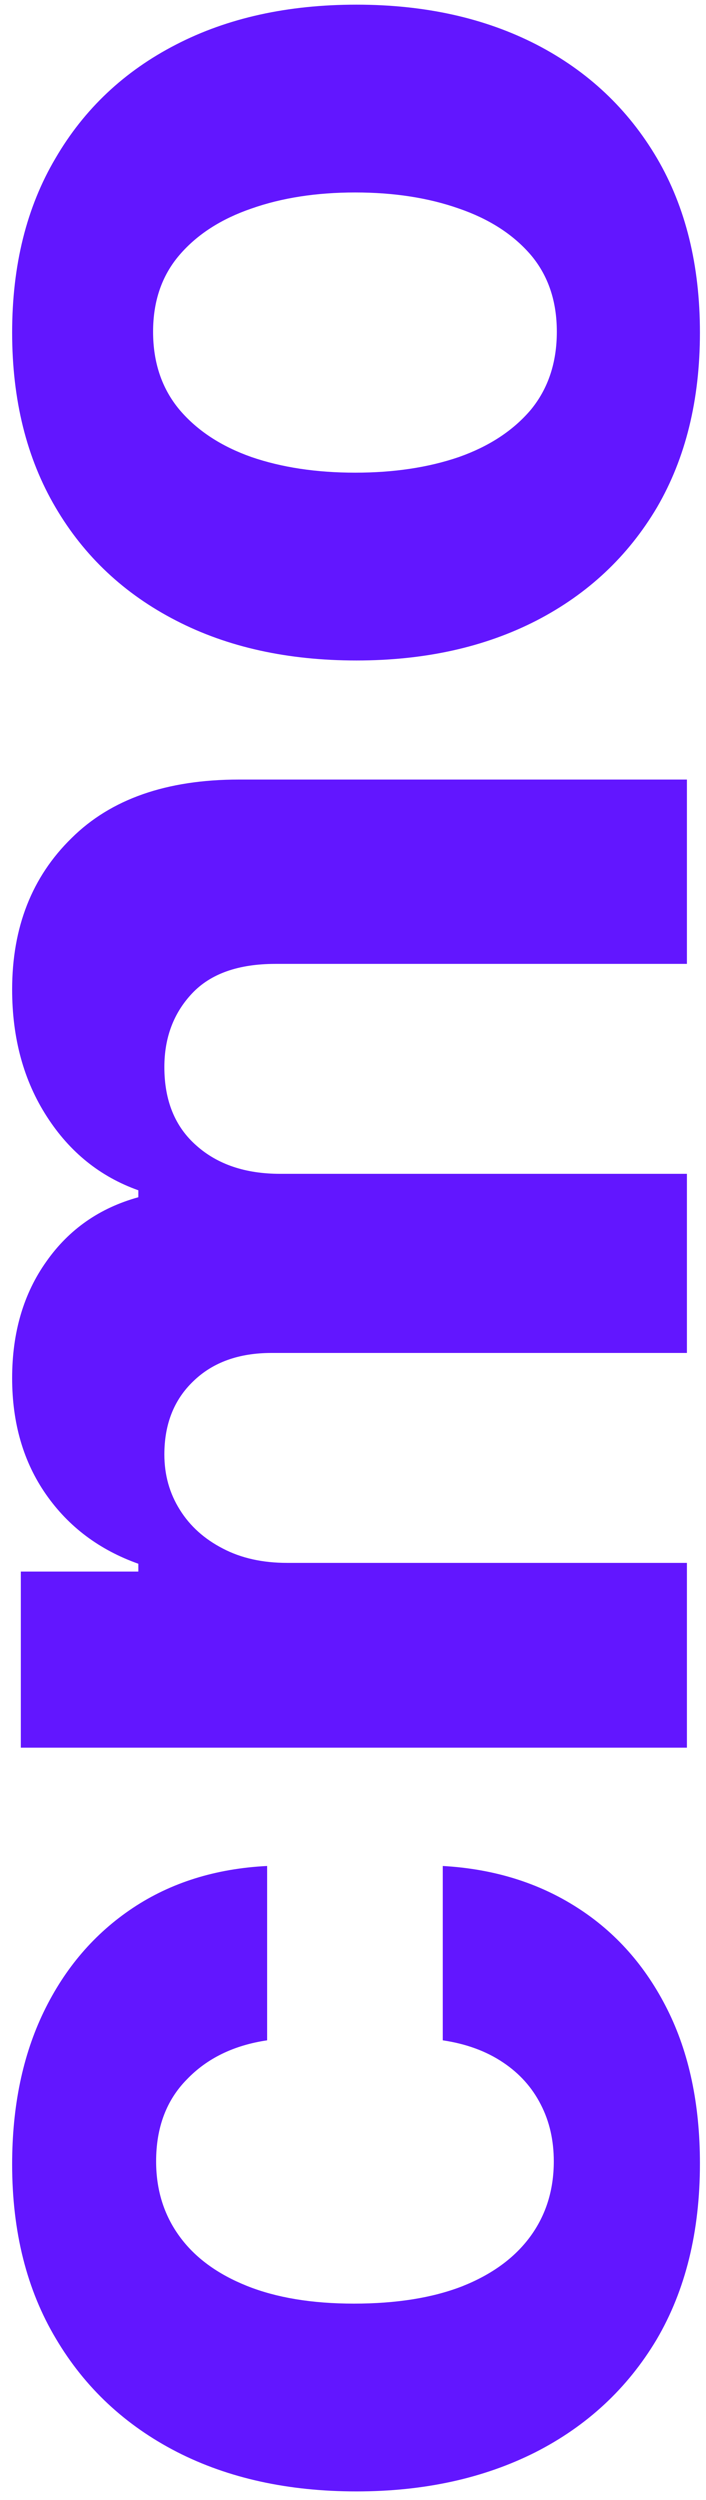<?xml version="1.0" encoding="UTF-8"?> <svg xmlns="http://www.w3.org/2000/svg" width="37" height="131" viewBox="0 0 37 131" fill="none"> <path d="M36.682 113.364C36.682 116.939 35.924 120.015 34.409 122.591C32.879 125.152 30.758 127.121 28.046 128.5C25.333 129.864 22.212 130.545 18.682 130.545C15.106 130.545 11.97 129.856 9.273 128.477C6.561 127.083 4.447 125.106 2.932 122.545C1.402 119.985 0.636 116.939 0.636 113.409C0.636 110.364 1.189 107.697 2.295 105.409C3.402 103.121 4.955 101.311 6.955 99.977C8.955 98.644 11.303 97.909 14 97.773L14 106.909C12.258 107.167 10.856 107.848 9.795 108.955C8.72 110.045 8.182 111.477 8.182 113.25C8.182 114.75 8.591 116.061 9.409 117.182C10.212 118.288 11.386 119.152 12.932 119.773C14.477 120.394 16.349 120.705 18.546 120.705C20.773 120.705 22.667 120.402 24.227 119.795C25.788 119.174 26.977 118.303 27.796 117.182C28.614 116.061 29.023 114.75 29.023 113.25C29.023 112.144 28.796 111.152 28.341 110.273C27.886 109.379 27.227 108.644 26.364 108.068C25.485 107.477 24.432 107.091 23.204 106.909L23.204 97.773C25.871 97.924 28.22 98.651 30.25 99.954C32.265 101.242 33.841 103.023 34.977 105.295C36.114 107.568 36.682 110.258 36.682 113.364ZM36 91.574L1.091 91.574L1.091 82.347L7.25 82.347L7.25 81.938C5.205 81.21 3.591 79.998 2.409 78.301C1.227 76.604 0.636 74.574 0.636 72.21C0.636 69.816 1.235 67.778 2.432 66.097C3.614 64.415 5.22 63.294 7.25 62.733L7.25 62.369C5.25 61.657 3.652 60.369 2.455 58.506C1.242 56.627 0.636 54.407 0.636 51.847C0.636 48.589 1.674 45.945 3.75 43.915C5.811 41.869 8.735 40.847 12.523 40.847L36 40.847L36 50.506L14.432 50.506C12.492 50.506 11.038 51.021 10.068 52.051C9.098 53.081 8.614 54.369 8.614 55.915C8.614 57.672 9.174 59.044 10.296 60.028C11.402 61.013 12.864 61.506 14.682 61.506L36 61.506L36 70.892L14.227 70.892C12.515 70.892 11.152 71.385 10.136 72.369C9.121 73.339 8.614 74.619 8.614 76.21C8.614 77.286 8.886 78.256 9.432 79.119C9.962 79.968 10.712 80.642 11.682 81.142C12.636 81.642 13.758 81.892 15.046 81.892L36 81.892L36 91.574ZM36.682 17.426C36.682 20.956 35.932 24.009 34.432 26.585C32.917 29.146 30.811 31.123 28.114 32.517C25.401 33.911 22.258 34.608 18.682 34.608C15.076 34.608 11.924 33.911 9.227 32.517C6.515 31.123 4.409 29.146 2.909 26.585C1.394 24.009 0.636 20.956 0.636 17.426C0.636 13.896 1.394 10.85 2.909 8.29C4.409 5.714 6.515 3.729 9.227 2.335C11.924 0.941 15.076 0.244 18.682 0.244C22.258 0.244 25.401 0.941 28.114 2.335C30.811 3.729 32.917 5.714 34.432 8.29C35.932 10.85 36.682 13.896 36.682 17.426ZM29.182 17.381C29.182 15.775 28.727 14.434 27.818 13.358C26.894 12.282 25.636 11.472 24.045 10.926C22.454 10.366 20.644 10.085 18.614 10.085C16.583 10.085 14.773 10.366 13.182 10.926C11.591 11.472 10.333 12.282 9.409 13.358C8.485 14.434 8.023 15.775 8.023 17.381C8.023 19.002 8.485 20.366 9.409 21.472C10.333 22.562 11.591 23.388 13.182 23.949C14.773 24.494 16.583 24.767 18.614 24.767C20.644 24.767 22.454 24.494 24.045 23.949C25.636 23.388 26.894 22.562 27.818 21.472C28.727 20.366 29.182 19.002 29.182 17.381Z" fill="#6216FF"></path> </svg> 